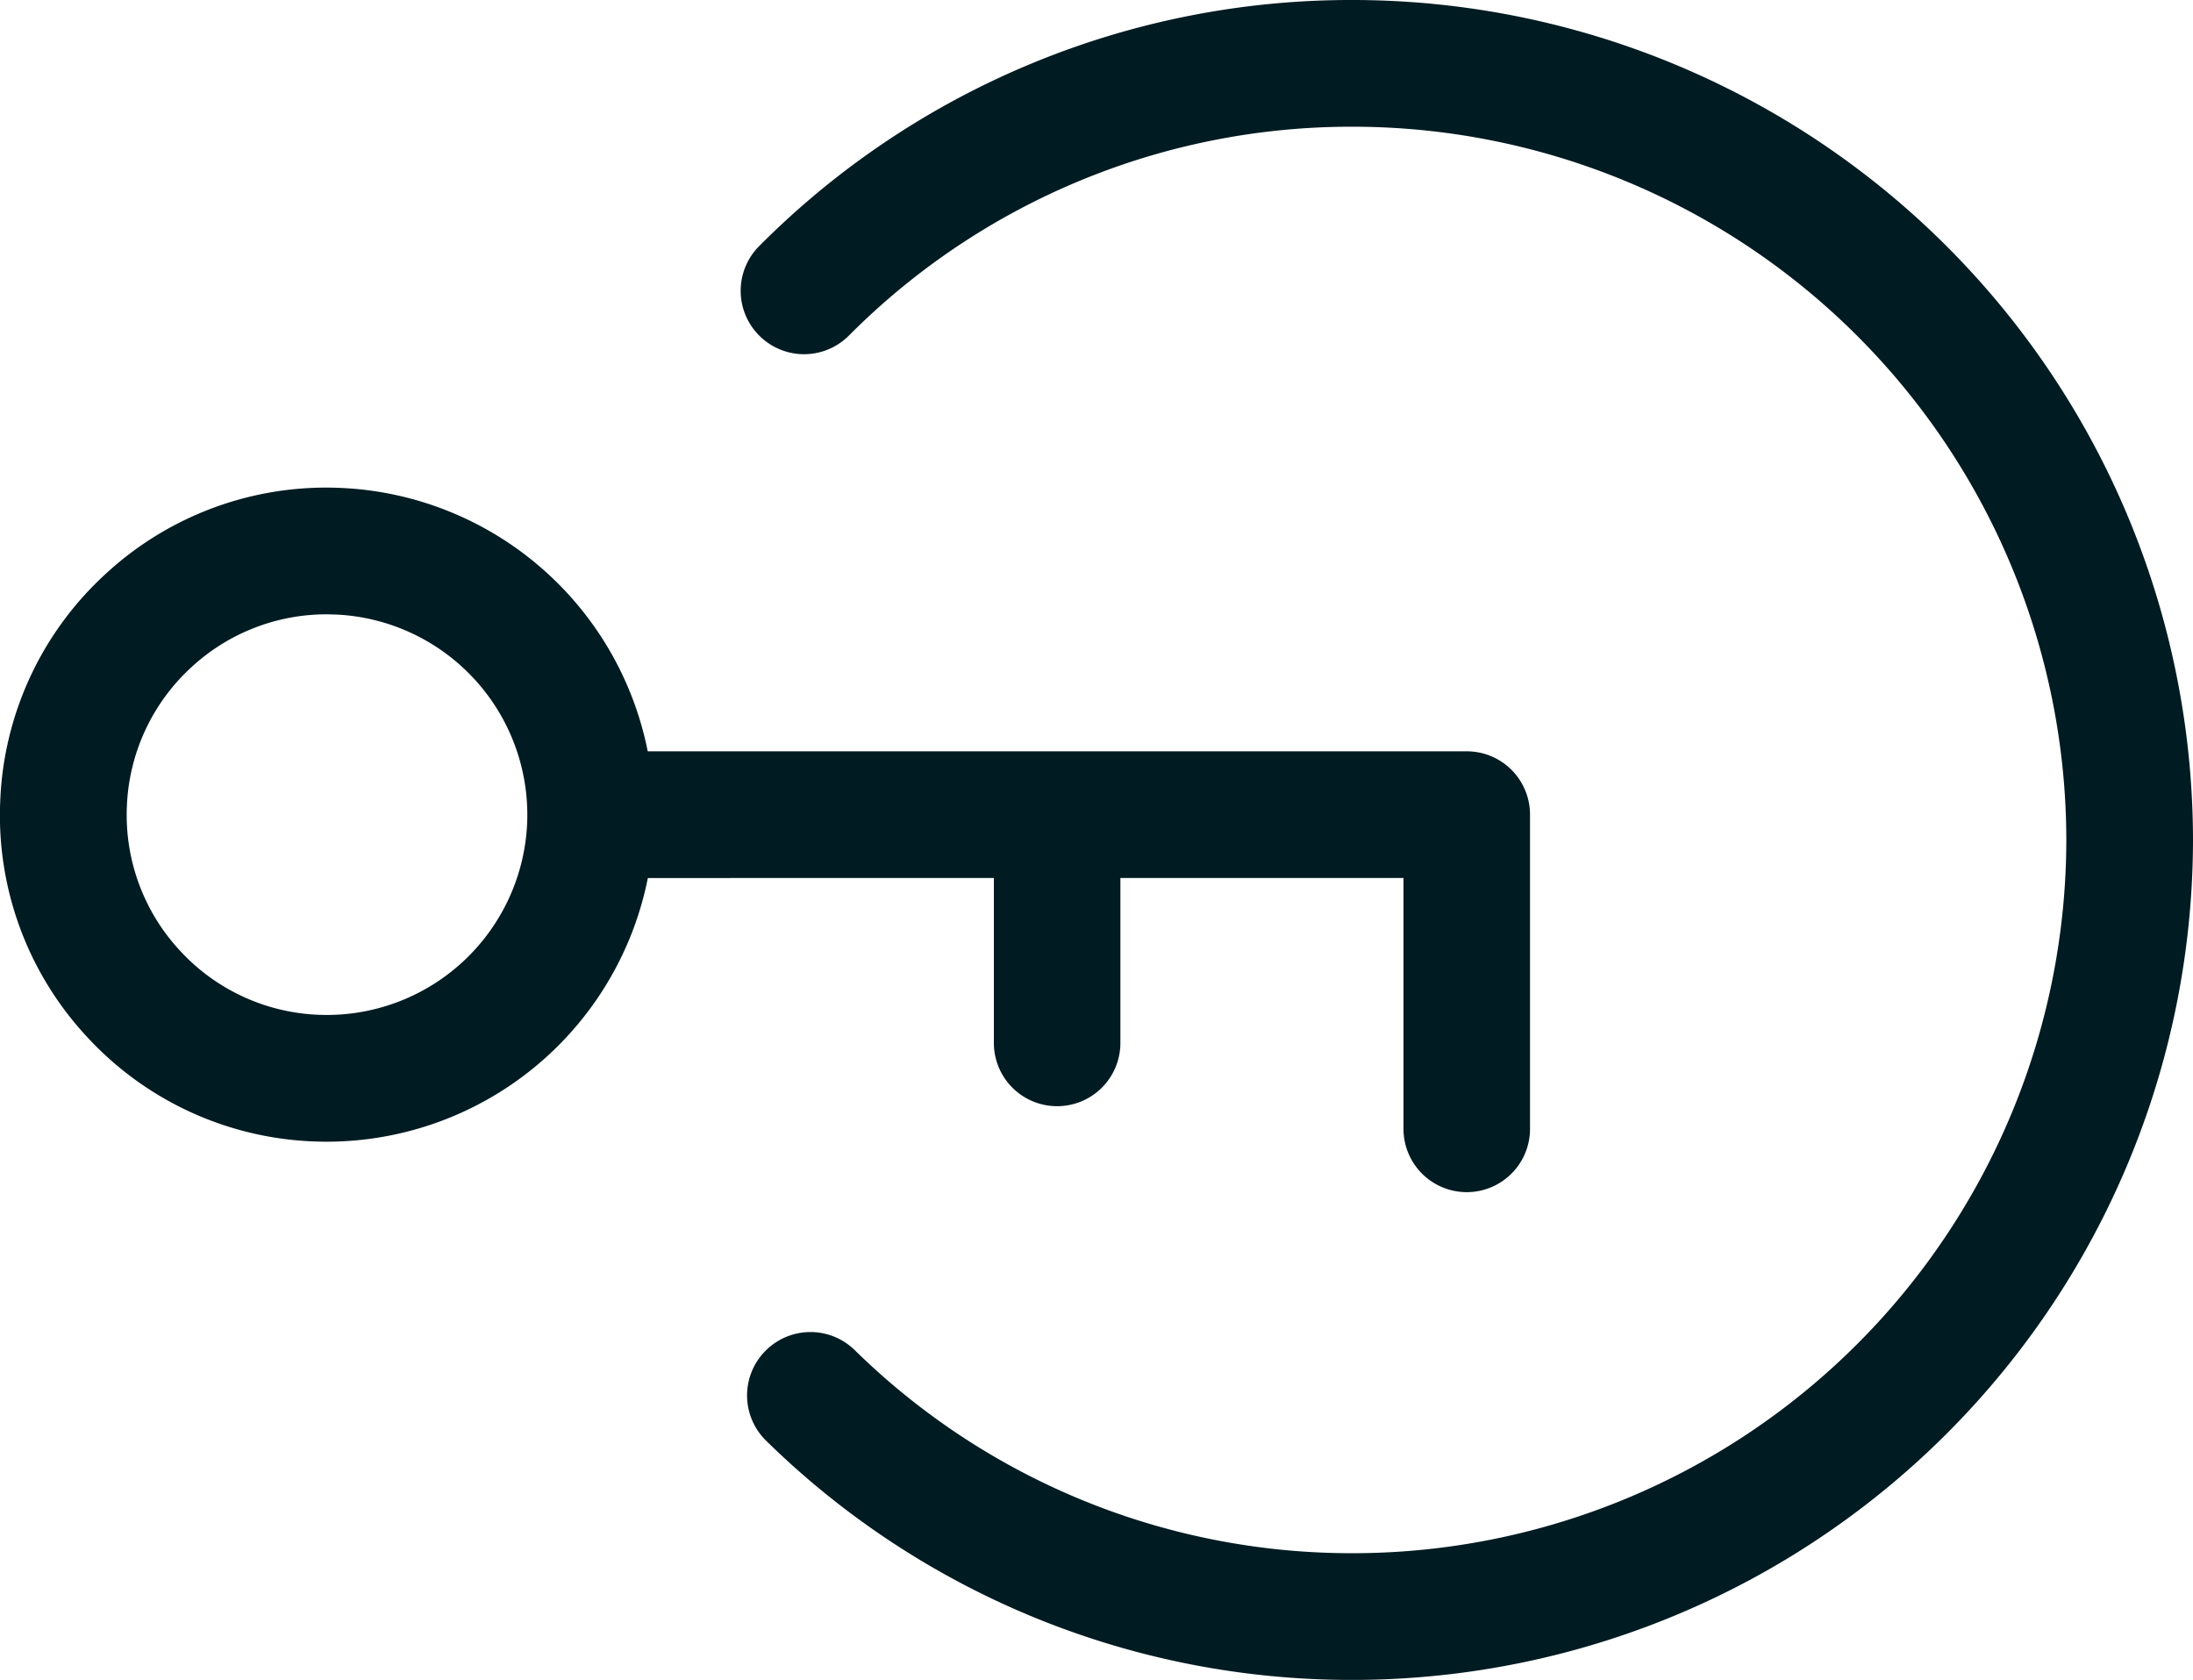 <svg xmlns="http://www.w3.org/2000/svg" width="90.124" height="69.031" viewBox="0 0 90.124 69.031"><defs><style>.a{fill:#001b22;}</style></defs><path class="a" d="M-352.62,216.274a34.555,34.555,0,0,1-34.516,34.516,34.326,34.326,0,0,1-24.121-9.828,2.6,2.6,0,0,1-.042-3.682,2.6,2.6,0,0,1,3.682-.042,29.147,29.147,0,0,0,20.482,8.345,29.342,29.342,0,0,0,29.309-29.309,29.342,29.342,0,0,0-29.309-29.309,29.116,29.116,0,0,0-20.724,8.584,2.6,2.6,0,0,1-3.682,0,2.6,2.6,0,0,1,0-3.682,34.29,34.29,0,0,1,24.406-10.109A34.555,34.555,0,0,1-352.62,216.274Zm-63.5,1.564A13.463,13.463,0,0,1-429.3,228.673q-.288,0-.578-.012a13.352,13.352,0,0,1-9.327-4.336,13.351,13.351,0,0,1-3.529-9.661,13.351,13.351,0,0,1,4.336-9.327,13.352,13.352,0,0,1,9.661-3.529,13.46,13.46,0,0,1,12.612,10.823h33.659a2.6,2.6,0,0,1,2.6,2.6v12.915a2.6,2.6,0,0,1-2.6,2.6,2.6,2.6,0,0,1-2.6-2.6V217.837H-396.7v6.777a2.6,2.6,0,0,1-2.6,2.6,2.6,2.6,0,0,1-2.6-2.6v-6.777Zm-12.835-10.828c-.119,0-.239-.008-.358-.008a8.174,8.174,0,0,0-5.56,2.169,8.179,8.179,0,0,0-2.656,5.713,8.177,8.177,0,0,0,2.162,5.918,8.177,8.177,0,0,0,5.713,2.656,8.242,8.242,0,0,0,8.574-7.875A8.241,8.241,0,0,0-428.955,207.01Z" transform="translate(442.744 -181.758)"/></svg>